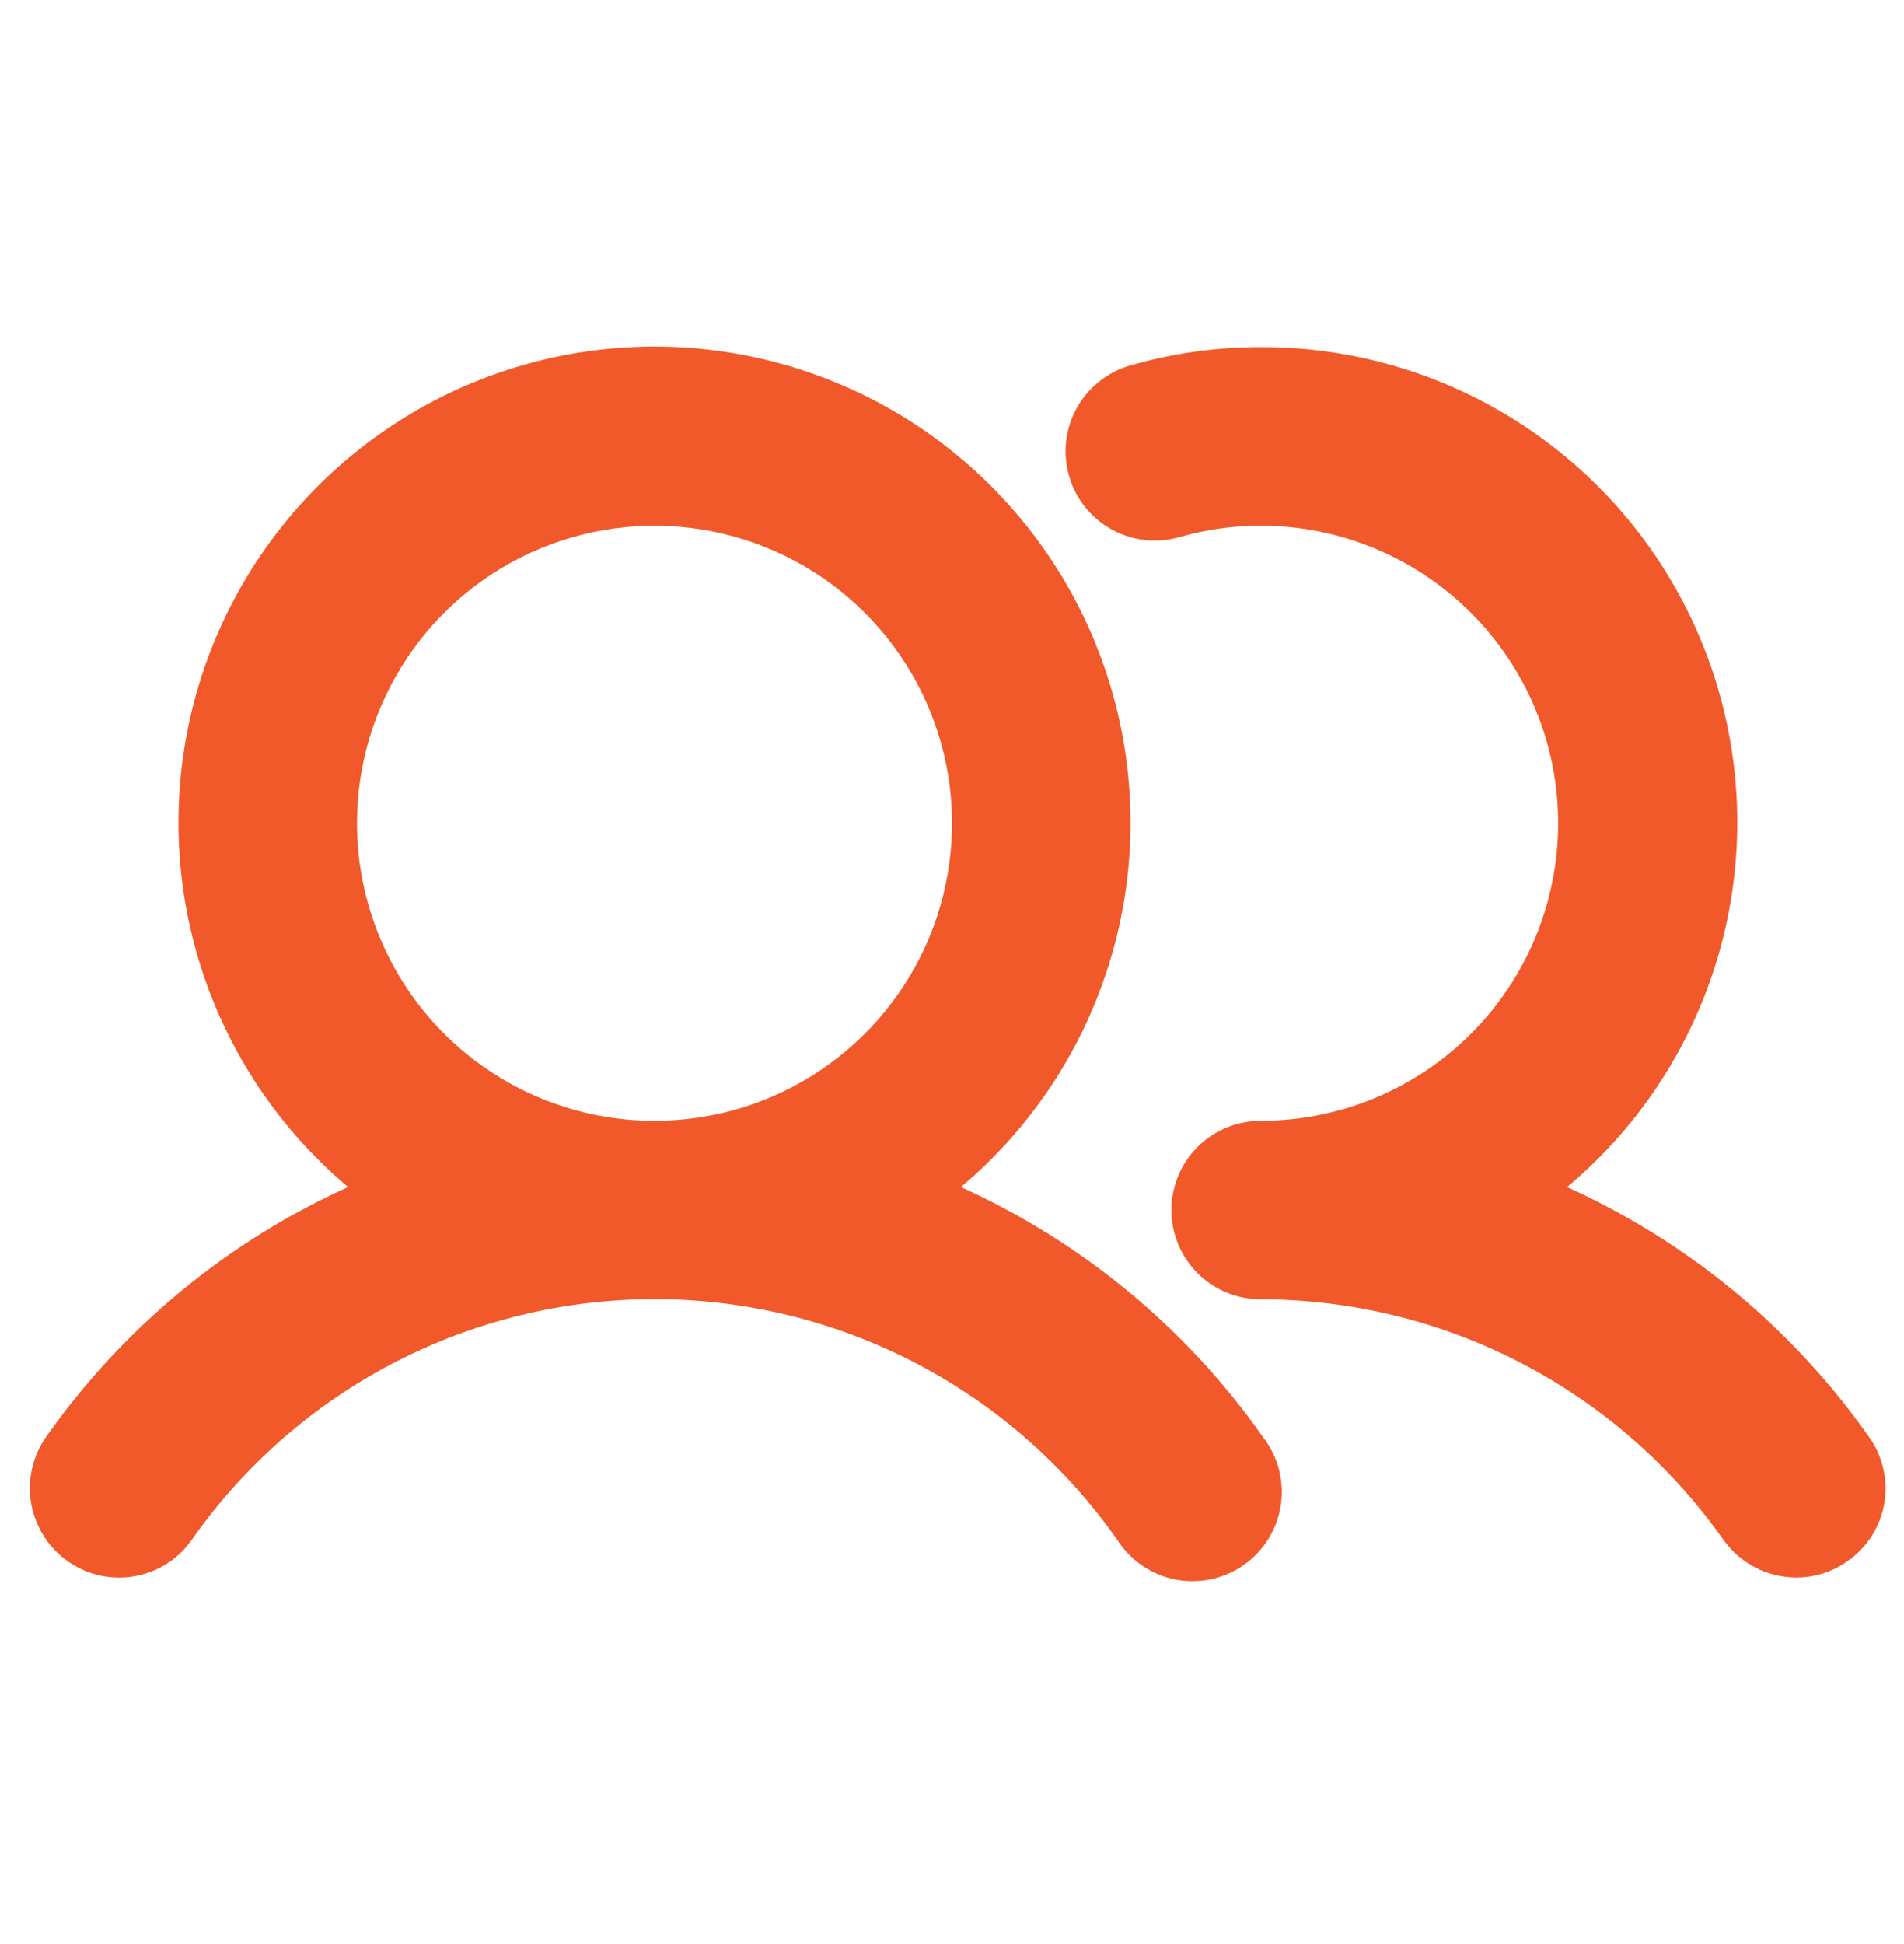 <svg width="48" height="49" viewBox="0 0 48 49" fill="none" xmlns="http://www.w3.org/2000/svg">
<path d="M16.5 9.236C18.859 9.236 21.161 9.962 23.094 11.314C25.026 12.666 26.495 14.58 27.304 16.795C28.112 19.011 28.22 21.423 27.611 23.702C27.003 25.98 25.708 28.017 23.903 29.536L23.296 30.047L24.018 30.375C26.992 31.72 29.551 33.837 31.429 36.506L31.435 36.516L31.443 36.526C31.589 36.713 31.695 36.928 31.756 37.157C31.816 37.386 31.83 37.625 31.795 37.86C31.76 38.094 31.678 38.319 31.554 38.521C31.429 38.723 31.265 38.897 31.071 39.034C30.877 39.17 30.658 39.266 30.426 39.315C30.194 39.364 29.954 39.366 29.722 39.32C29.489 39.273 29.268 39.179 29.073 39.045C28.878 38.911 28.712 38.739 28.585 38.539L28.579 38.529L28.572 38.519L28.311 38.16C26.984 36.385 25.272 34.931 23.303 33.907C21.201 32.815 18.868 32.245 16.5 32.245C14.132 32.245 11.798 32.815 9.697 33.907C7.596 34.999 5.789 36.581 4.429 38.519L4.428 38.52C4.268 38.75 4.054 38.938 3.806 39.067C3.557 39.196 3.282 39.263 3.002 39.262H2.998C2.639 39.263 2.289 39.151 1.997 38.943L1.995 38.942L1.858 38.834C1.555 38.571 1.349 38.21 1.279 37.811C1.2 37.355 1.305 36.885 1.571 36.505C3.449 33.836 6.008 31.72 8.981 30.375L9.704 30.047L9.097 29.536C7.292 28.017 5.997 25.98 5.389 23.702C4.78 21.423 4.888 19.011 5.696 16.795C6.504 14.58 7.975 12.666 9.907 11.314C11.84 9.962 14.141 9.236 16.5 9.236ZM28.665 9.683H28.666L28.675 9.681C29.685 9.394 30.73 9.248 31.78 9.25H31.783C34.143 9.243 36.448 9.964 38.384 11.314C40.32 12.664 41.792 14.578 42.601 16.795C43.41 19.012 43.516 21.425 42.905 23.705C42.294 25.984 40.995 28.021 39.185 29.536L38.575 30.046L39.3 30.375C42.273 31.72 44.832 33.837 46.71 36.506L46.712 36.509C46.845 36.696 46.94 36.908 46.991 37.131C47.042 37.355 47.049 37.587 47.01 37.813C46.97 38.039 46.886 38.255 46.763 38.448C46.639 38.641 46.478 38.808 46.29 38.939L46.284 38.943C45.992 39.152 45.642 39.262 45.283 39.261C45.003 39.259 44.726 39.193 44.477 39.063C44.291 38.966 44.124 38.836 43.983 38.68L43.851 38.517C42.488 36.583 40.681 35.004 38.581 33.914C36.481 32.823 34.149 32.252 31.782 32.249H31.781C31.317 32.249 30.872 32.066 30.544 31.738C30.216 31.41 30.031 30.964 30.031 30.5C30.031 30.035 30.216 29.59 30.544 29.262C30.872 28.934 31.317 28.75 31.781 28.75C33.903 28.75 35.938 27.907 37.438 26.407C38.939 24.907 39.781 22.871 39.781 20.75C39.781 18.628 38.938 16.593 37.438 15.093C35.938 13.593 33.903 12.749 31.781 12.749C31.05 12.748 30.322 12.85 29.619 13.05L29.613 13.052C29.391 13.118 29.157 13.139 28.927 13.115C28.696 13.09 28.473 13.02 28.269 12.908C28.066 12.796 27.886 12.645 27.742 12.463C27.598 12.282 27.491 12.072 27.429 11.849C27.366 11.626 27.348 11.392 27.376 11.162C27.404 10.931 27.479 10.709 27.594 10.507C27.709 10.306 27.863 10.129 28.047 9.988C28.231 9.846 28.441 9.742 28.665 9.683ZM18.06 12.904C16.509 12.595 14.9 12.753 13.438 13.359C11.977 13.964 10.727 14.99 9.849 16.305C8.97 17.621 8.5 19.167 8.5 20.75C8.5 22.871 9.343 24.907 10.843 26.407C12.343 27.907 14.378 28.75 16.5 28.75C18.082 28.75 19.629 28.281 20.944 27.402C22.26 26.523 23.286 25.273 23.892 23.811C24.497 22.349 24.655 20.741 24.347 19.189C24.038 17.637 23.276 16.212 22.157 15.093C21.038 13.974 19.612 13.213 18.06 12.904Z" fill="#F1592A" stroke="#F1592A"/>
</svg>

